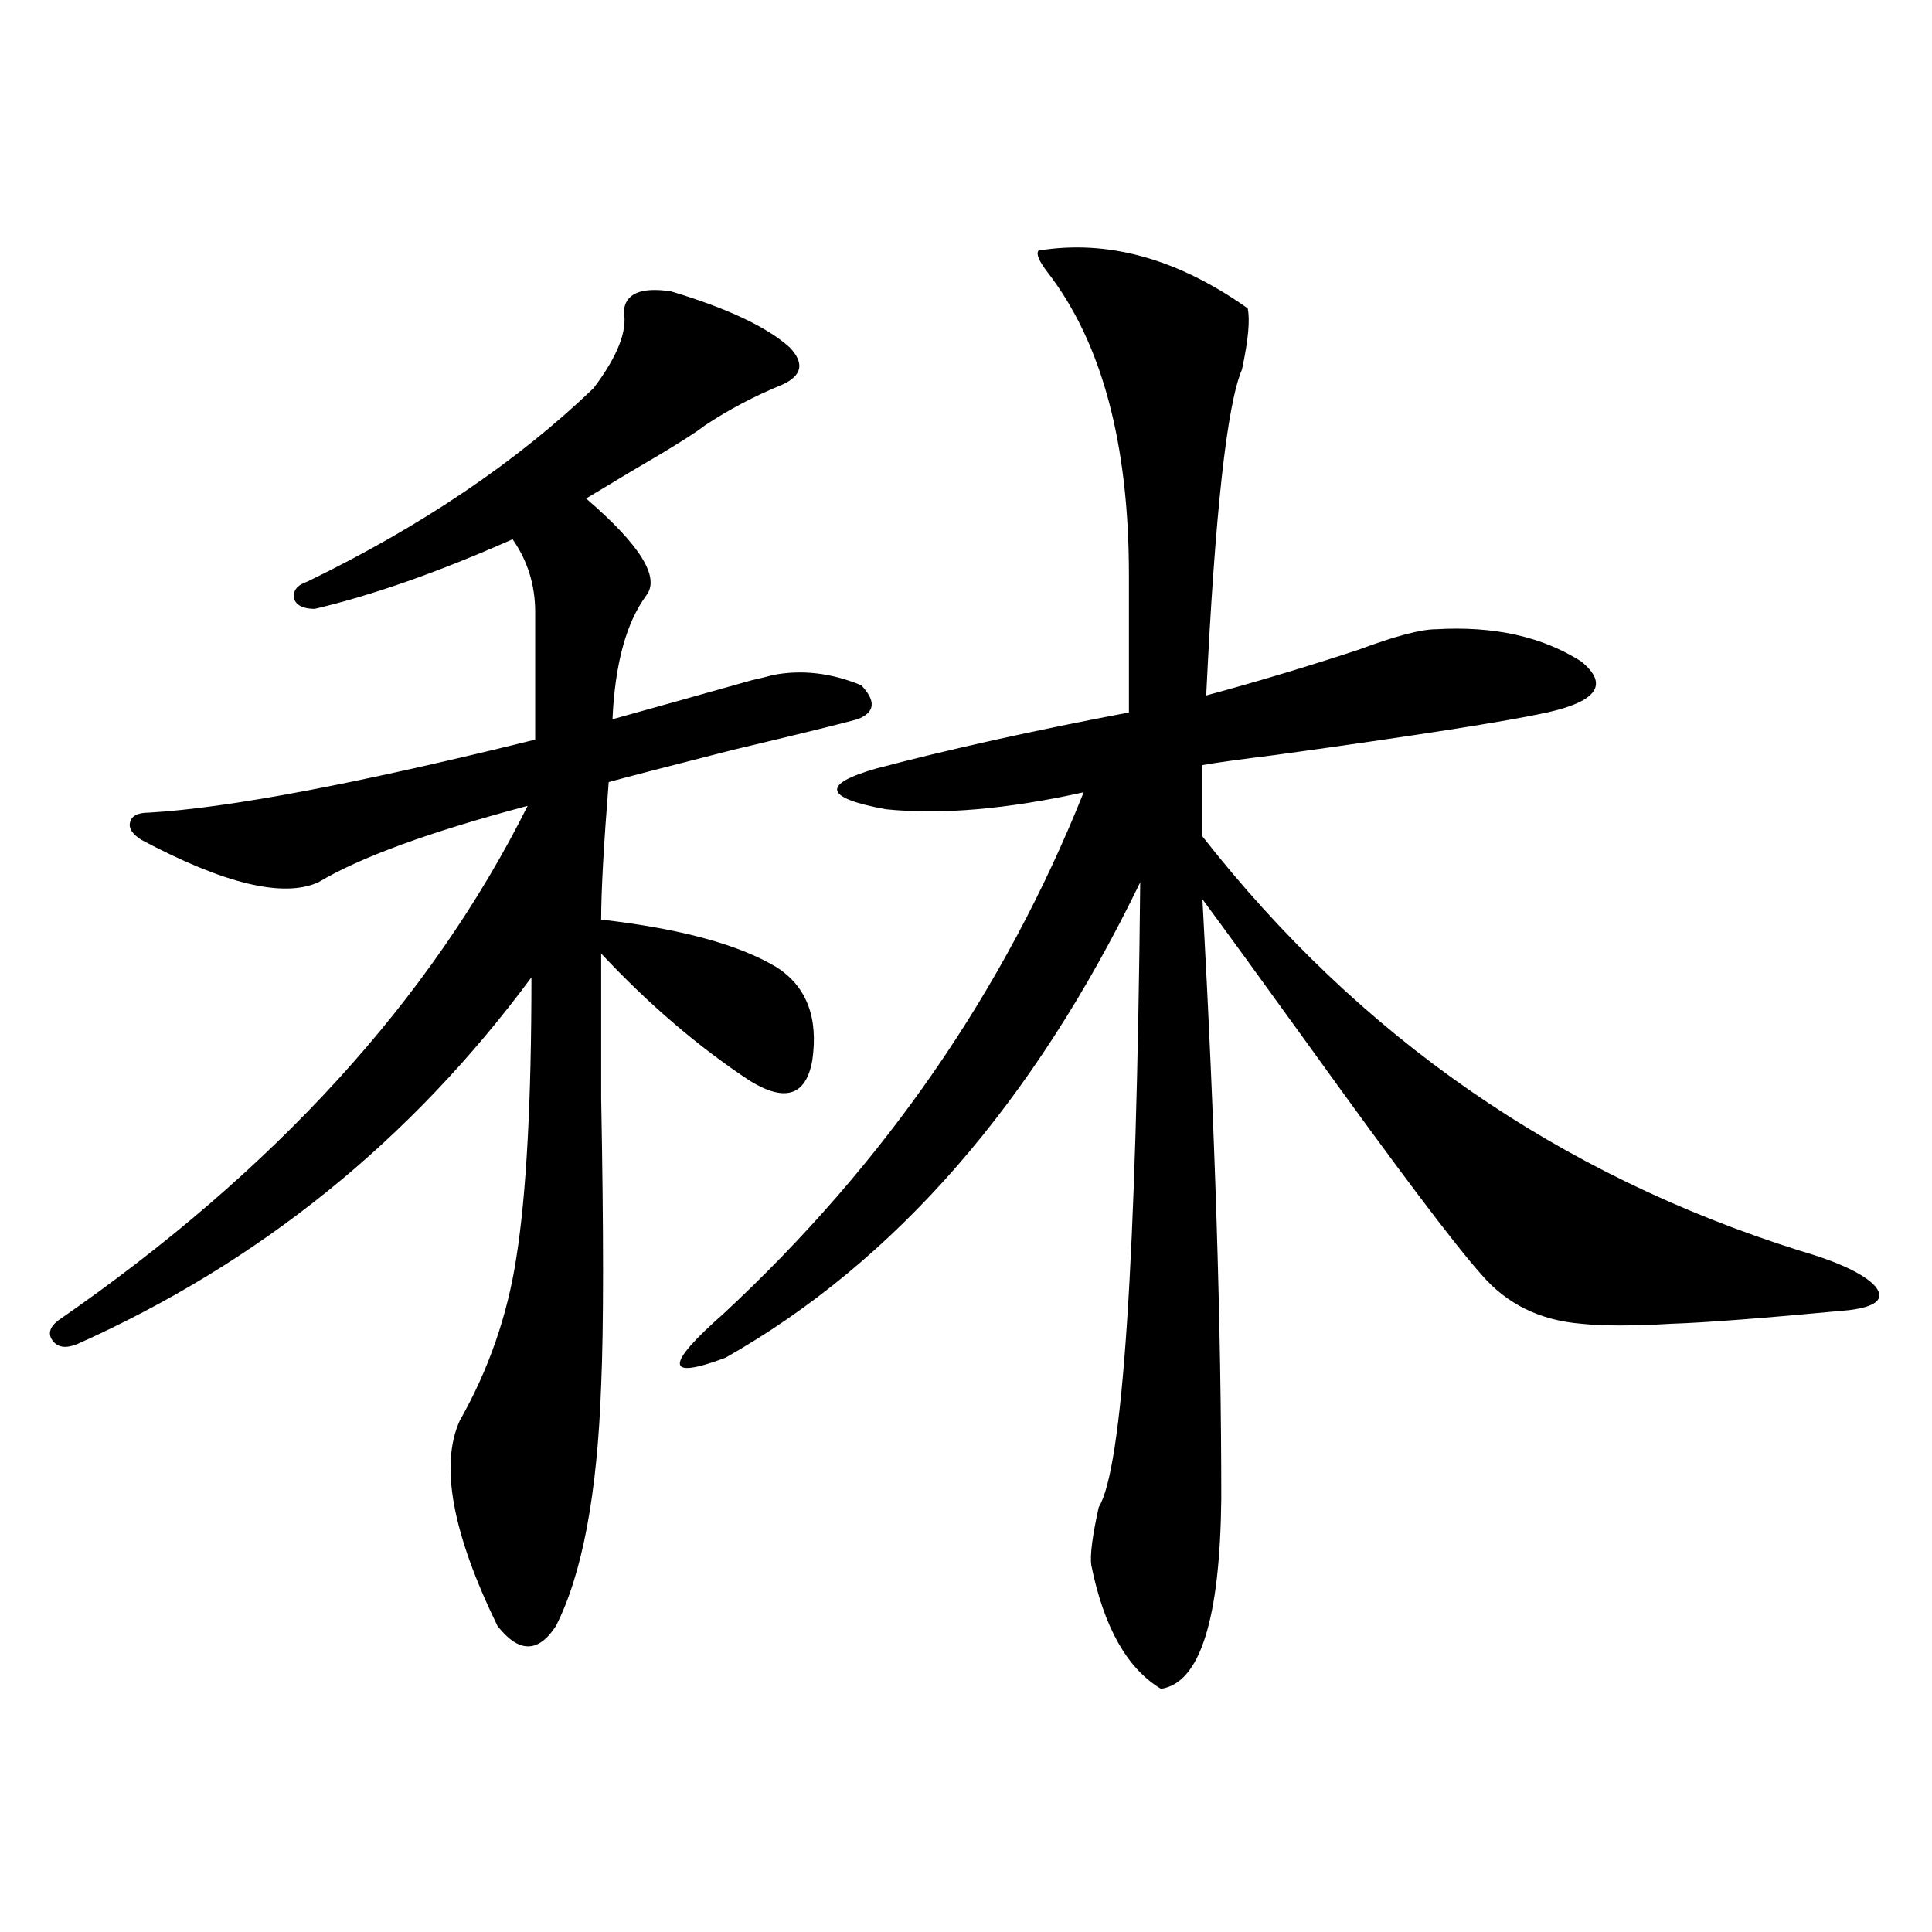 <?xml version="1.0" encoding="utf-8"?>
<!-- Generator: Adobe Illustrator 16.0.0, SVG Export Plug-In . SVG Version: 6.00 Build 0)  -->
<!DOCTYPE svg PUBLIC "-//W3C//DTD SVG 1.1//EN" "http://www.w3.org/Graphics/SVG/1.1/DTD/svg11.dtd">
<svg version="1.1" id="图层_1" xmlns="http://www.w3.org/2000/svg" xmlns:xlink="http://www.w3.org/1999/xlink" x="0px" y="0px"
	 width="1000px" height="1000px" viewBox="0 0 1000 1000" enable-background="new 0 0 1000 1000" xml:space="preserve">
<path d="M347.26,150.793c29.268,8.789,49.755,18.457,61.462,29.004c7.805,8.212,6.494,14.653-3.902,19.336
	c-14.313,5.864-27.651,12.896-39.999,21.094c-5.213,4.106-17.896,12.017-38.048,23.73c-11.707,7.031-19.512,11.728-23.414,14.063
	c27.957,24.032,38.368,40.731,31.219,50.098c-10.411,14.063-16.265,35.458-17.561,64.16c16.905-4.683,40.975-11.426,72.193-20.215
	c5.198-1.167,8.78-2.046,10.731-2.637c14.954-2.925,30.243-1.167,45.853,5.273c7.805,8.212,7.149,14.063-1.951,17.578
	c-8.46,2.349-29.923,7.622-64.389,15.82c-34.48,8.789-55.943,14.364-64.389,16.699c-2.606,32.821-3.902,56.552-3.902,71.191
	c40.975,4.696,71.218,12.896,90.729,24.609c15.609,9.97,21.783,26.079,18.536,48.34c-3.262,18.169-13.993,21.685-32.194,10.547
	c-26.676-17.578-52.361-39.551-77.071-65.918c0,15.82,0,40.731,0,74.707c1.296,69.735,1.296,119.243,0,148.535
	c-1.951,56.25-9.756,97.86-23.414,124.805c-9.115,14.063-19.191,14.063-30.243,0c-23.414-48.038-29.923-83.496-19.512-106.348
	c14.954-26.367,24.71-54.492,29.268-84.375c5.198-32.808,7.805-81.147,7.805-145.02C212.629,590.246,134.247,653.527,39.95,695.715
	c-5.854,2.349-10.091,1.758-12.683-1.758c-2.606-3.516-1.631-7.031,2.927-10.547c111.857-77.344,192.831-166.113,242.921-266.309
	c-50.73,13.485-86.827,26.669-108.29,39.551c-18.216,8.212-48.779,0.879-91.705-21.973c-4.558-2.925-6.509-5.851-5.854-8.789
	c0.641-3.516,3.902-5.273,9.756-5.273c40.975-2.335,107.635-14.941,199.995-37.793v-65.918c0-14.063-3.902-26.655-11.707-37.793
	c-38.383,17.001-72.528,29.004-102.437,36.035c-5.854,0-9.436-1.758-10.731-5.273c-0.655-4.093,1.616-7.031,6.829-8.789
	c59.176-28.702,108.61-62.101,148.289-100.195c12.348-16.397,17.561-29.581,15.609-39.551
	C323.511,151.974,331.65,148.458,347.26,150.793z M537.499,129.699c35.762-5.851,71.858,4.106,108.29,29.883
	c1.296,5.864,0.32,16.411-2.927,31.641c-7.805,18.169-13.993,74.419-18.536,168.75c26.006-7.031,52.347-14.941,79.022-23.73
	c18.856-7.031,32.194-10.547,39.999-10.547c29.908-1.758,54.953,3.817,75.12,16.699c14.299,11.728,8.445,20.517-17.561,26.367
	c-21.463,4.696-68.291,12.017-140.484,21.973c-18.871,2.349-31.554,4.106-38.048,5.273v36.914
	c81.294,103.711,184.386,175.204,309.261,214.453c20.152,5.864,33.17,12.017,39.023,18.457c5.198,6.454,0.641,10.547-13.658,12.305
	c-43.581,4.106-74.145,6.454-91.705,7.031c-20.167,1.181-35.776,1.181-46.828,0c-21.463-1.758-38.703-10.245-51.706-25.488
	c-13.658-15.229-43.261-54.492-88.778-117.773c-25.365-35.156-43.901-60.645-55.608-76.465
	c6.494,118.364,9.756,221.786,9.756,310.254c-0.655,62.69-11.066,95.499-31.219,98.438c-17.561-10.547-29.603-31.942-36.097-64.16
	c-0.655-5.273,0.641-15.229,3.902-29.883c12.348-19.913,19.512-127.729,21.463-323.438
	C534.893,570.91,463.354,652.95,375.552,702.746c-31.219,11.728-31.554,4.106-0.976-22.852
	c83.245-77.344,145.362-167.28,186.337-269.824c-39.679,8.789-73.824,11.728-102.437,8.789
	c-31.874-5.851-33.505-12.882-4.878-21.094c37.713-9.956,81.294-19.624,130.729-29.004V297.57
	c0-67.964-13.993-120.108-41.95-156.445C537.819,135.274,536.188,131.457,537.499,129.699z"/>
</svg>
